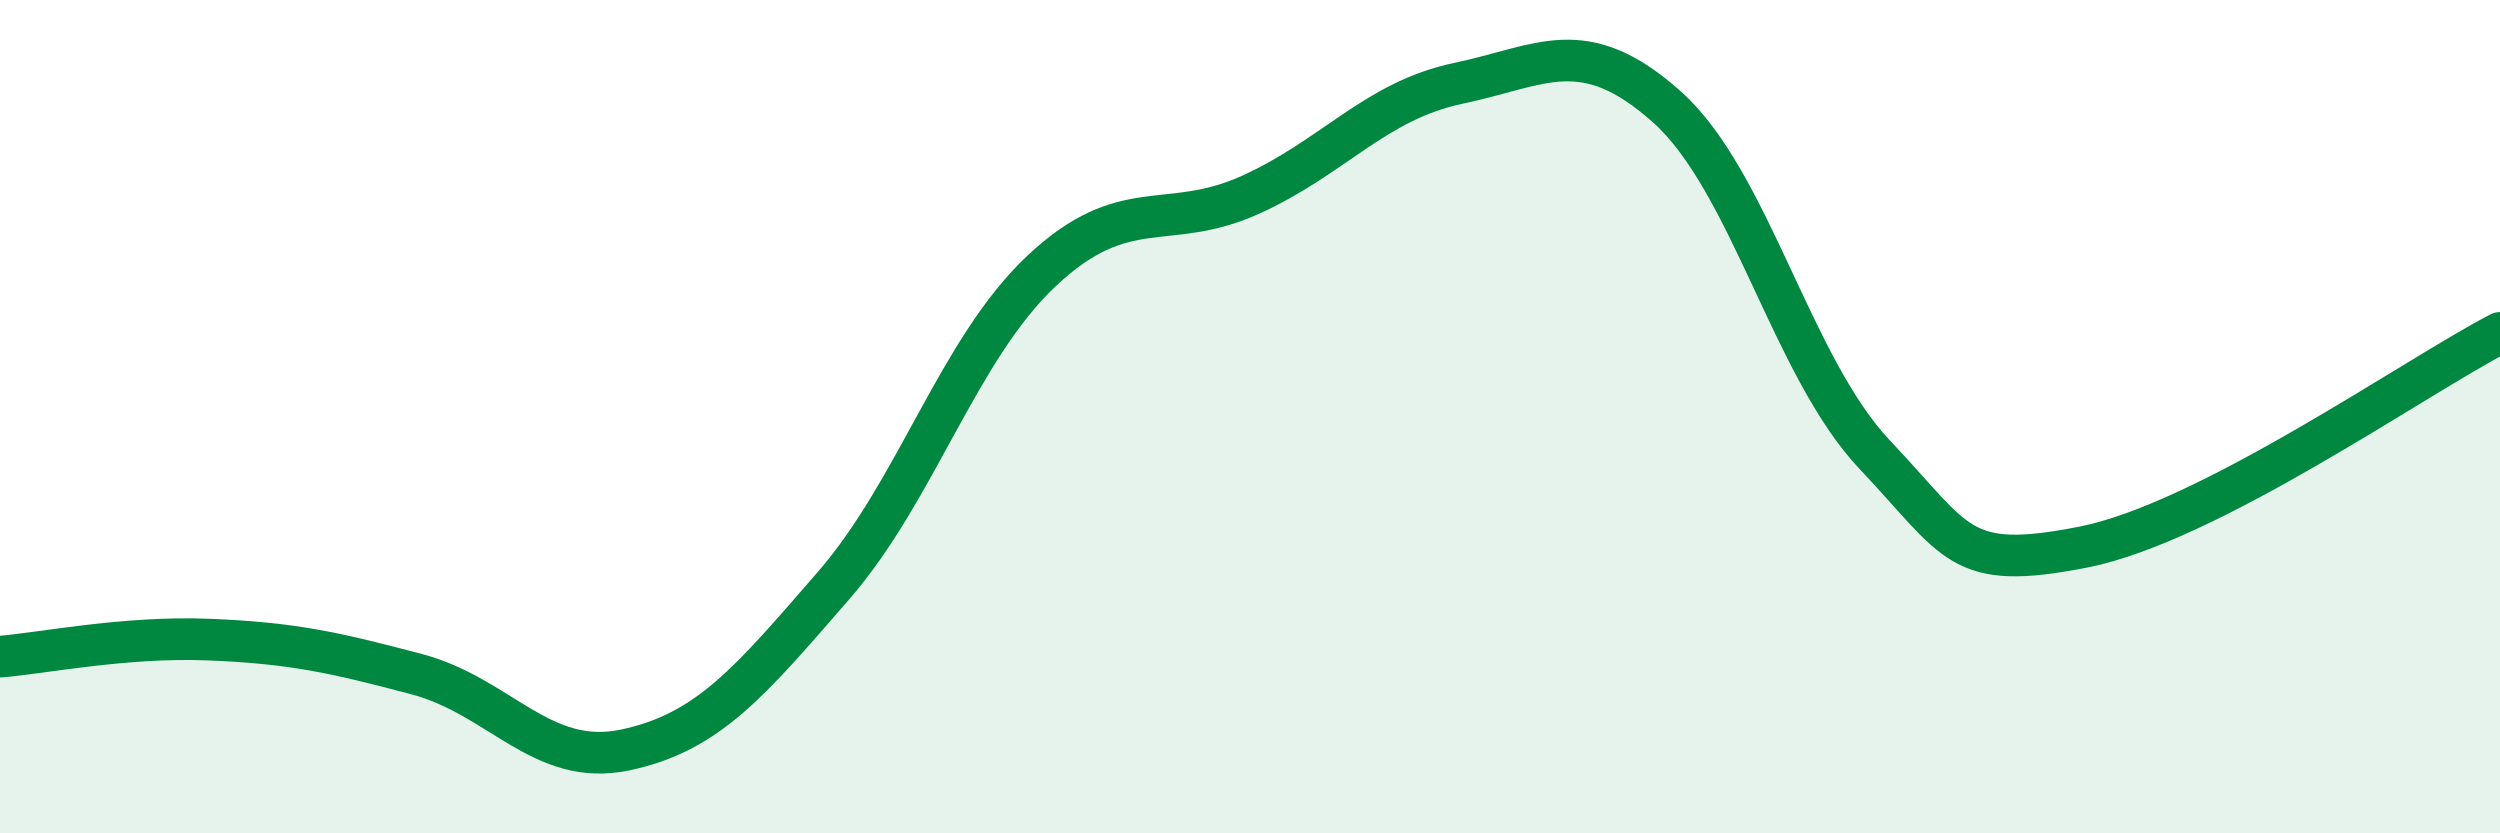 
    <svg width="60" height="20" viewBox="0 0 60 20" xmlns="http://www.w3.org/2000/svg">
      <path
        d="M 0,15.76 C 1,15.68 3,15.27 5,15.35 C 7,15.43 8,15.65 10,16.18 C 12,16.71 13,18.42 15,18 C 17,17.58 18,16.36 20,14.06 C 22,11.76 23,8.38 25,6.5 C 27,4.62 28,5.58 30,4.68 C 32,3.78 33,2.42 35,2 C 37,1.58 38,0.78 40,2.56 C 42,4.34 43,8.81 45,10.92 C 47,13.03 47,13.72 50,13.13 C 53,12.54 58,9.02 60,7.99L60 20L0 20Z"
        fill="#008740"
        opacity="0.1"
        stroke-linecap="round"
        stroke-linejoin="round"
      />
      <path
        d="M 0,15.76 C 1,15.68 3,15.27 5,15.35 C 7,15.43 8,15.65 10,16.18 C 12,16.71 13,18.42 15,18 C 17,17.58 18,16.36 20,14.06 C 22,11.76 23,8.38 25,6.5 C 27,4.62 28,5.58 30,4.68 C 32,3.78 33,2.42 35,2 C 37,1.58 38,0.78 40,2.56 C 42,4.34 43,8.81 45,10.92 C 47,13.03 47,13.72 50,13.13 C 53,12.54 58,9.02 60,7.99"
        stroke="#008740"
        stroke-width="1"
        fill="none"
        stroke-linecap="round"
        stroke-linejoin="round"
      />
    </svg>
  